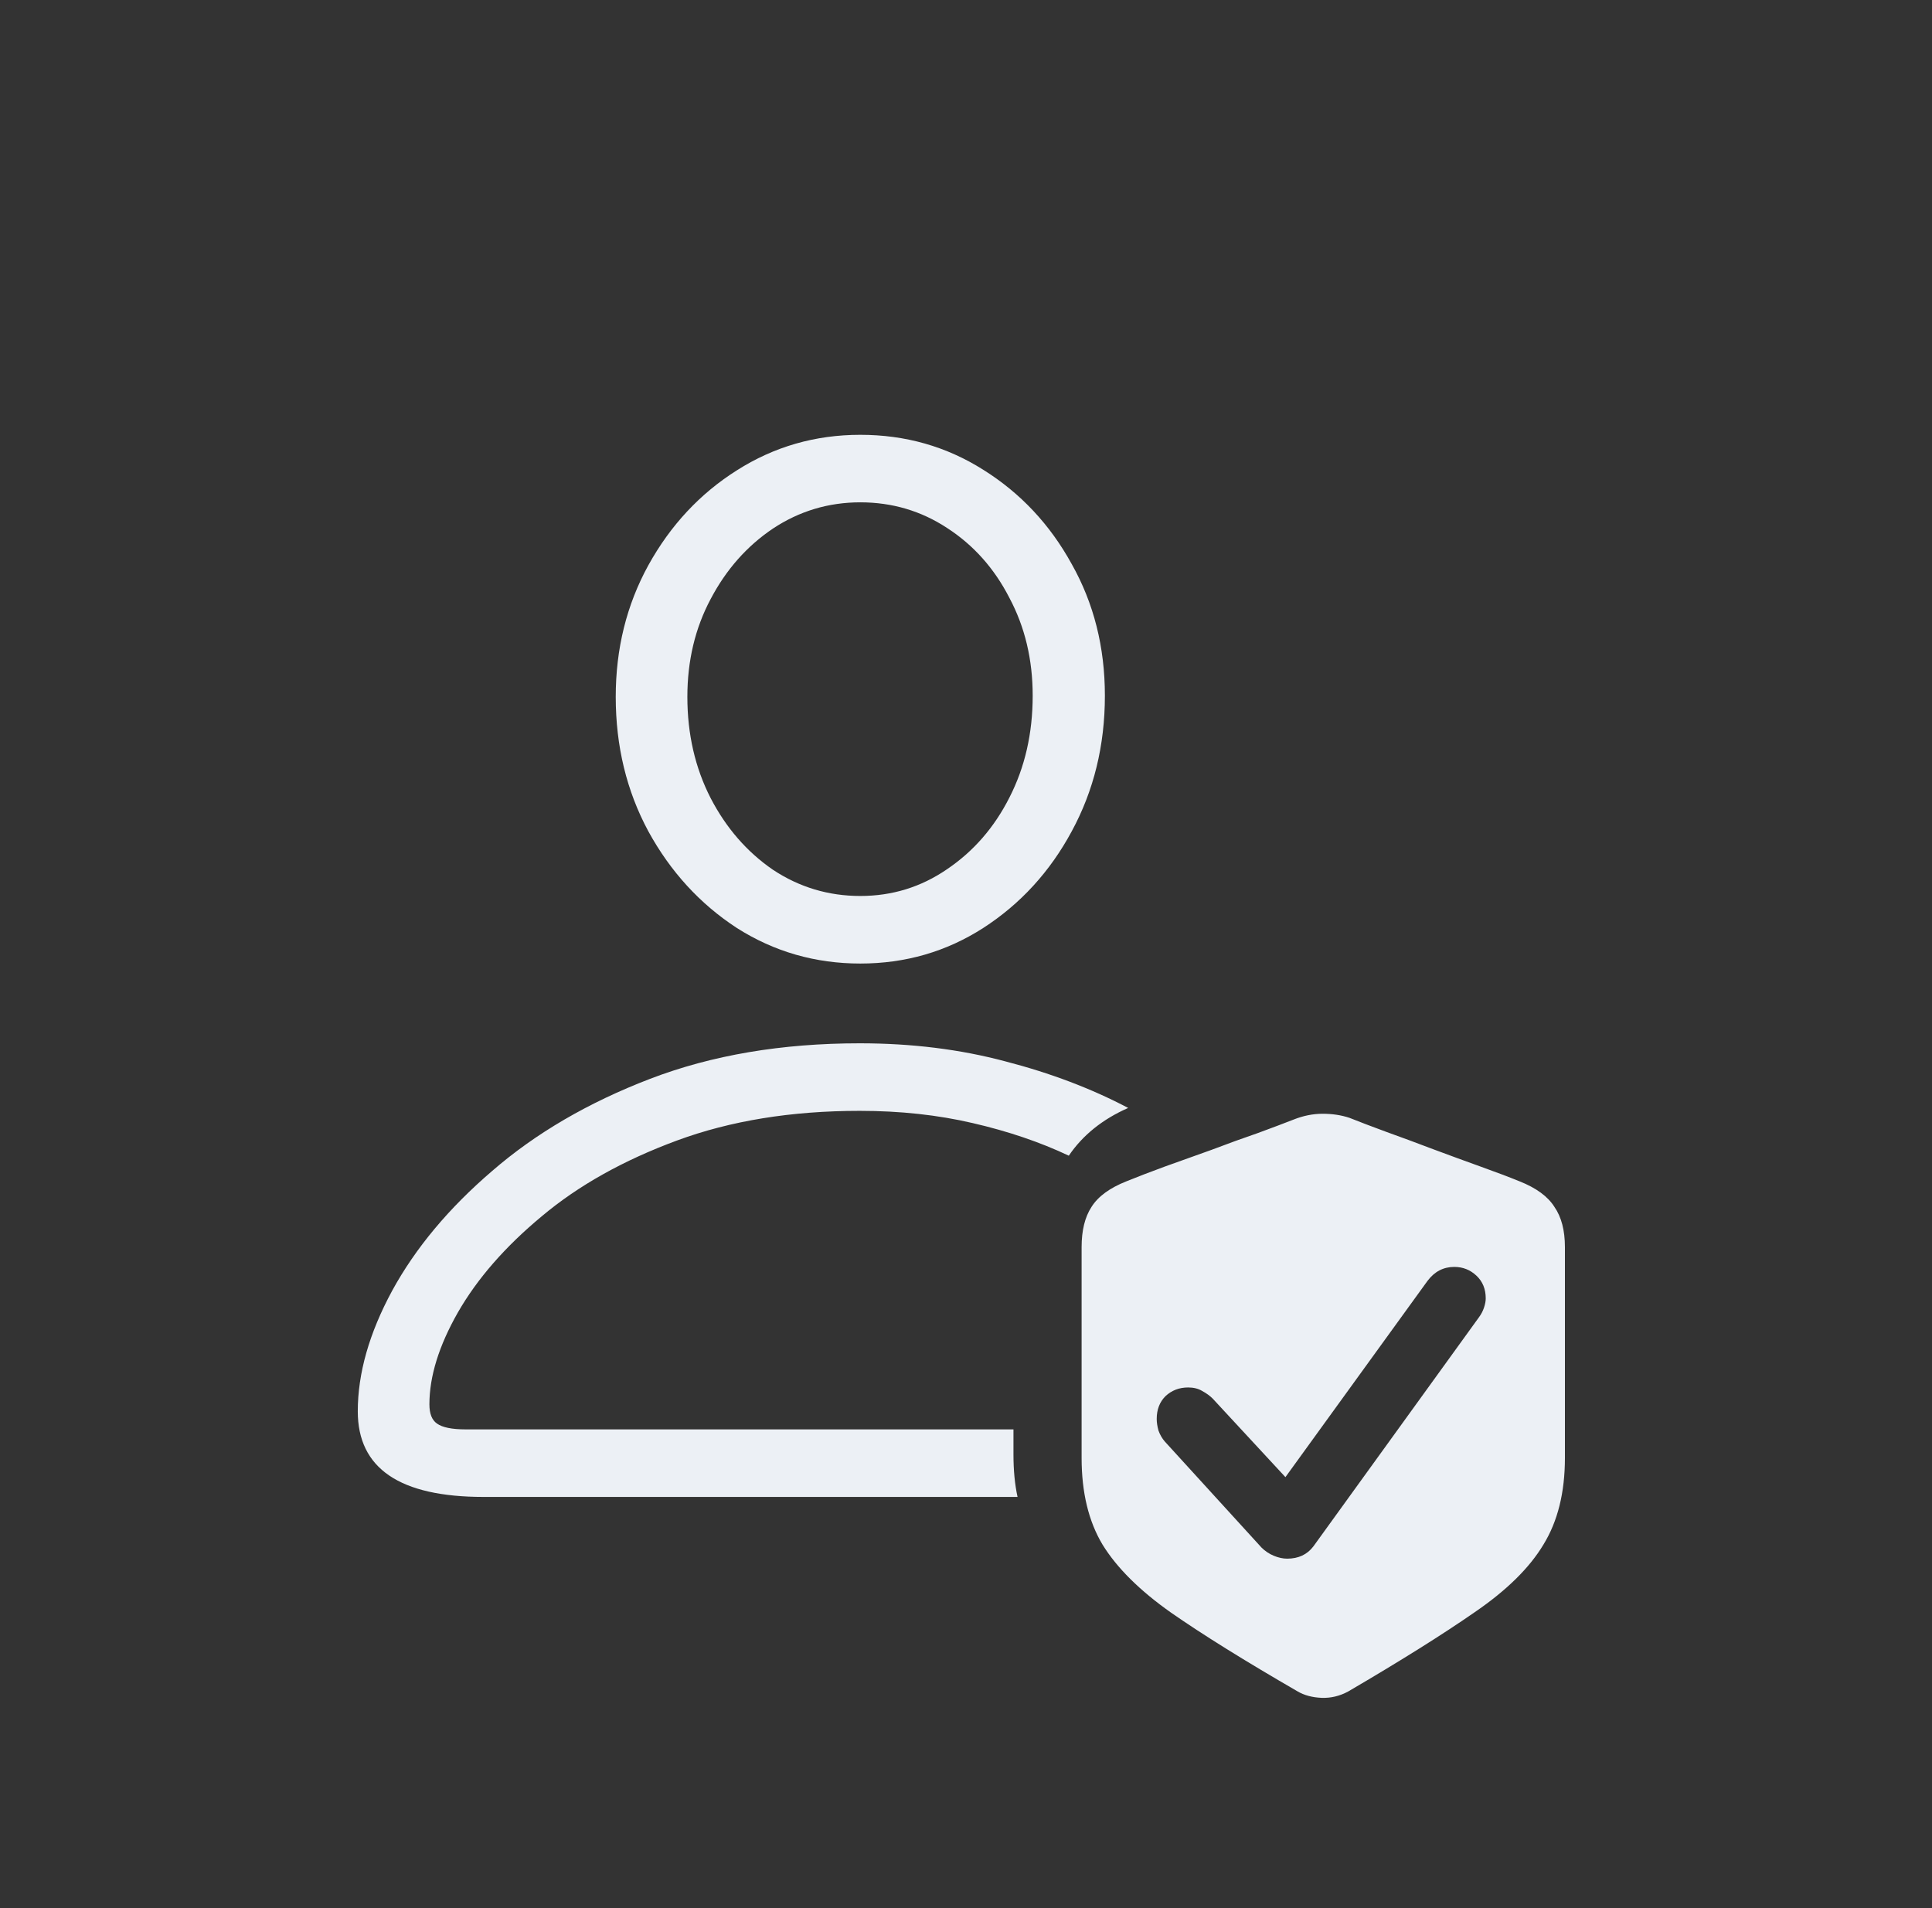 <svg width="81" height="80" viewBox="0 0 81 80" fill="none" xmlns="http://www.w3.org/2000/svg">
<rect x="0" y="0" width="81" height="80" fill="#333333" stroke="none"/>
<path d="M36.069 40.398C34.181 40.398 32.456 39.901 30.894 38.908C29.347 37.899 28.11 36.548 27.183 34.855C26.271 33.163 25.815 31.283 25.815 29.216C25.815 27.198 26.271 25.358 27.183 23.698C28.11 22.022 29.347 20.695 30.894 19.719C32.456 18.726 34.181 18.23 36.069 18.23C37.957 18.23 39.675 18.718 41.221 19.694C42.783 20.671 44.02 21.989 44.932 23.649C45.859 25.293 46.323 27.133 46.323 29.167C46.323 31.25 45.859 33.147 44.932 34.855C44.02 36.548 42.783 37.899 41.221 38.908C39.675 39.901 37.957 40.398 36.069 40.398ZM36.069 37.565C37.404 37.565 38.617 37.191 39.707 36.442C40.814 35.694 41.685 34.693 42.319 33.44C42.97 32.17 43.296 30.746 43.296 29.167C43.296 27.653 42.97 26.286 42.319 25.065C41.685 23.828 40.814 22.852 39.707 22.136C38.617 21.42 37.404 21.061 36.069 21.061C34.735 21.061 33.514 21.428 32.407 22.16C31.317 22.893 30.446 23.877 29.795 25.114C29.144 26.335 28.818 27.702 28.818 29.216C28.818 30.778 29.144 32.194 29.795 33.464C30.446 34.717 31.317 35.718 32.407 36.467C33.514 37.199 34.735 37.565 36.069 37.565ZM20.273 62.761C16.758 62.761 15 61.565 15 59.172C15 57.577 15.48 55.892 16.44 54.118C17.417 52.328 18.817 50.651 20.64 49.089C22.463 47.51 24.668 46.224 27.256 45.231C29.844 44.239 32.773 43.742 36.045 43.742C38.226 43.742 40.26 43.995 42.148 44.499C44.036 44.987 45.754 45.638 47.3 46.452C46.226 46.924 45.395 47.592 44.81 48.454C43.605 47.884 42.262 47.429 40.781 47.087C39.316 46.745 37.738 46.574 36.045 46.574C33.18 46.574 30.625 46.989 28.379 47.819C26.133 48.649 24.245 49.707 22.715 50.993C21.185 52.263 20.013 53.605 19.199 55.022C18.402 56.421 18.003 57.707 18.003 58.879C18.003 59.27 18.109 59.538 18.32 59.685C18.548 59.847 18.947 59.929 19.517 59.929H42.49V60.978C42.49 61.646 42.547 62.24 42.661 62.761H20.273ZM45.347 61.125V52.287C45.347 51.587 45.485 51.026 45.762 50.602C46.038 50.163 46.527 49.805 47.227 49.528C47.666 49.349 48.195 49.146 48.813 48.918C49.448 48.69 50.107 48.454 50.791 48.21C51.475 47.95 52.126 47.714 52.744 47.502C53.363 47.274 53.859 47.087 54.233 46.94C54.64 46.778 55.047 46.696 55.454 46.696C55.861 46.696 56.235 46.753 56.577 46.867C56.984 47.03 57.497 47.225 58.115 47.453C58.75 47.681 59.409 47.925 60.093 48.185C60.793 48.446 61.46 48.69 62.095 48.918C62.73 49.146 63.267 49.349 63.706 49.528C64.406 49.805 64.894 50.163 65.171 50.602C65.464 51.026 65.61 51.587 65.61 52.287V61.125C65.61 62.574 65.309 63.786 64.707 64.763C64.121 65.739 63.161 66.683 61.826 67.595C60.492 68.522 58.726 69.629 56.528 70.915C56.17 71.11 55.796 71.2 55.405 71.184C55.015 71.167 54.681 71.078 54.404 70.915C52.207 69.645 50.441 68.547 49.106 67.619C47.788 66.691 46.828 65.739 46.226 64.763C45.64 63.786 45.347 62.574 45.347 61.125ZM53.965 65.349C54.437 65.349 54.803 65.178 55.063 64.836L61.997 55.241C62.095 55.111 62.168 54.973 62.217 54.826C62.266 54.68 62.29 54.55 62.29 54.435C62.29 54.045 62.16 53.727 61.899 53.483C61.639 53.239 61.33 53.117 60.972 53.117C60.516 53.117 60.142 53.312 59.849 53.703L53.892 61.931L50.84 58.635C50.726 58.521 50.579 58.415 50.4 58.317C50.238 58.22 50.042 58.171 49.815 58.171C49.44 58.171 49.123 58.293 48.862 58.537C48.618 58.781 48.496 59.099 48.496 59.489C48.496 59.636 48.52 59.798 48.569 59.977C48.634 60.157 48.724 60.311 48.838 60.441L52.891 64.885C53.037 65.031 53.208 65.145 53.403 65.227C53.599 65.308 53.786 65.349 53.965 65.349Z" fill="#ECF0F5"/>
</svg>
